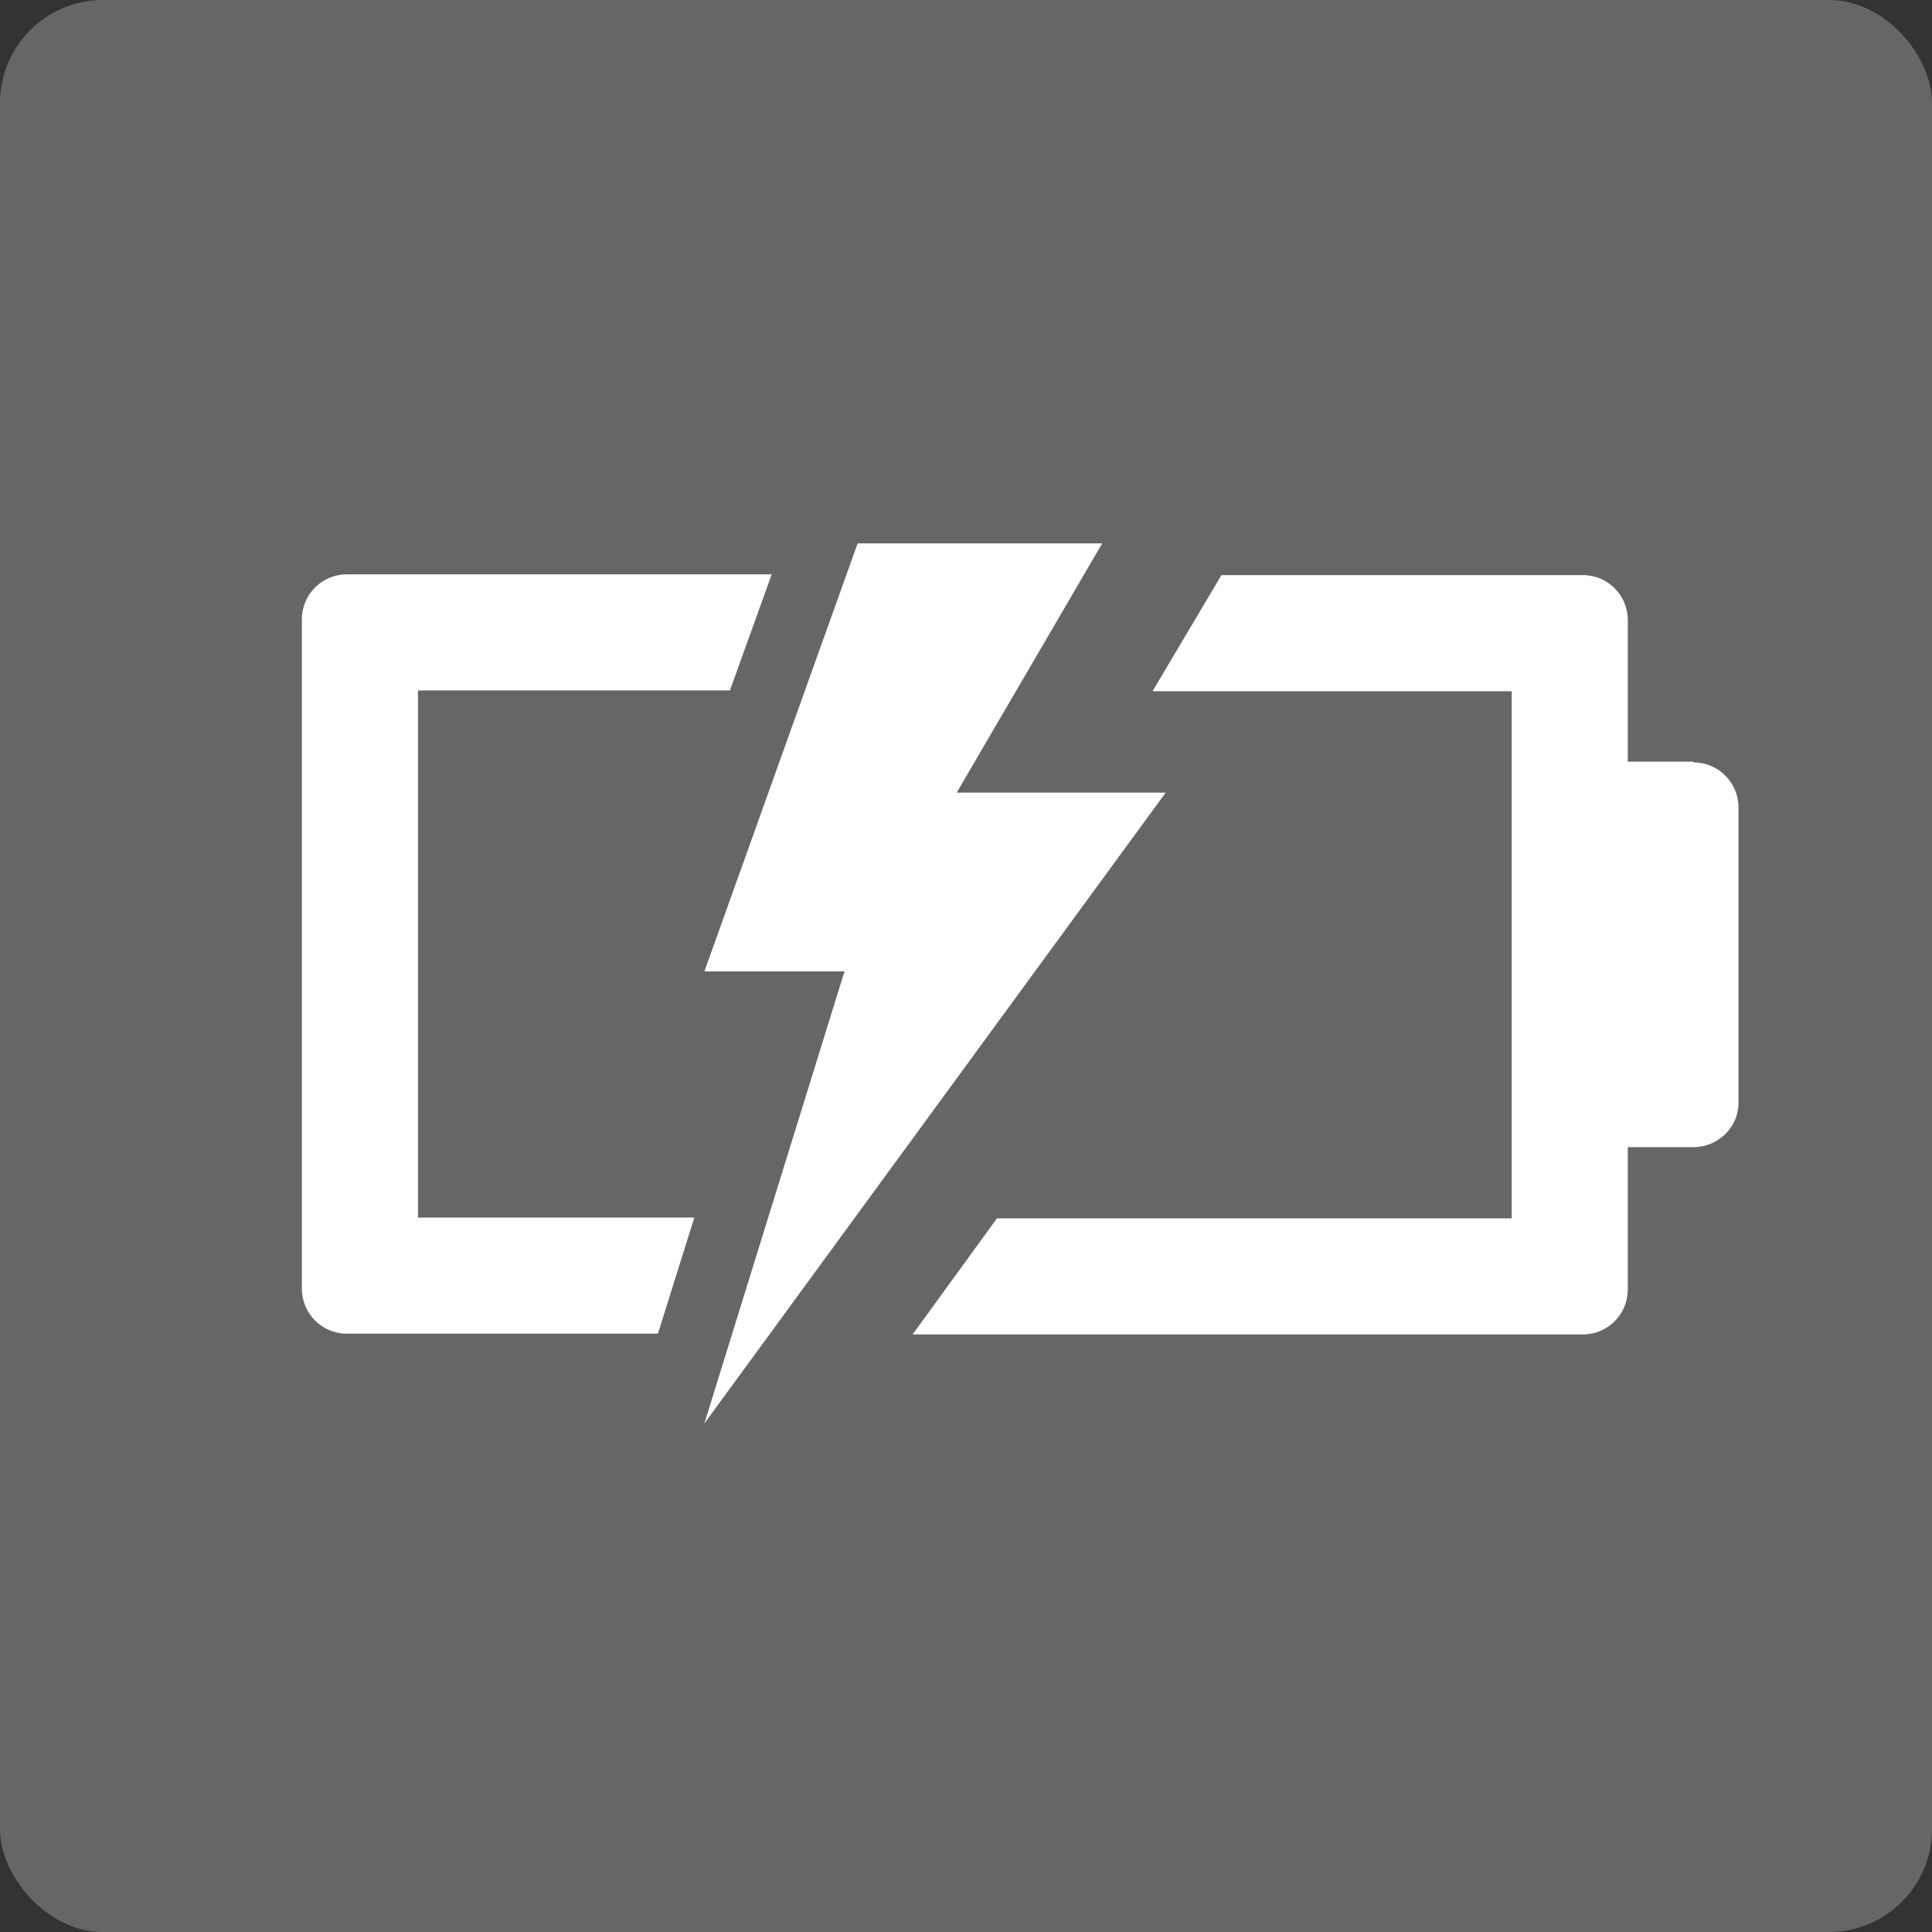 <?xml version="1.0" encoding="UTF-8"?>
<svg id="_レイヤー_2" data-name="レイヤー 2" xmlns="http://www.w3.org/2000/svg" viewBox="0 0 24.96 24.96">
  <rect x="0" y="0" width="24.96" height="24.96" fill="#333333" stroke="none"/>
  <defs>
    <style>
      .cls-1 {
        fill-rule: evenodd;
      }

      .cls-1, .cls-2 {
        fill: #fff;
      }

      .cls-3 {
        fill: #666;
      }
    </style>
  </defs>
  <g id="_レイヤー_2-2" data-name=" レイヤー 2">
    <rect class="cls-3" width="24.96" height="24.96" rx="1.33" ry="1.33"/>
    <path class="cls-1" d="M8.97,15.73h-3.57v-6.81h4.03l.54-1.5h-5.49c-.32,0-.58.26-.58.58v8.65c0,.32.26.58.58.58h4.02l.47-1.5v-0Z"/>
    <path class="cls-1" d="M21.88,9.84h-.85v-1.83c0-.32-.26-.58-.58-.58h-4.67l-.89,1.5h4.64v6.81h-6.65l-1.09,1.5h8.66c.32,0,.58-.26.58-.58v-1.84h.85c.32,0,.58-.26.58-.57v-3.82c0-.32-.26-.58-.58-.58"/>
    <polygon class="cls-2" points="11.08 7.02 14.24 7.02 12.36 10.24 15.06 10.24 9.1 18.39 10.91 12.55 9.1 12.55 11.08 7.02"/>
  </g>
</svg>